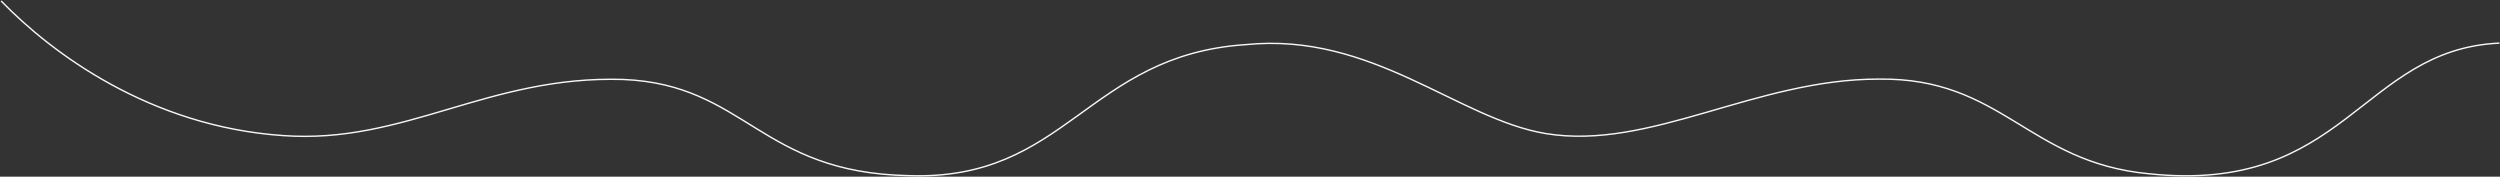 <svg width="3495" height="247" viewBox="0 0 3495 247" fill="none" xmlns="http://www.w3.org/2000/svg">
<rect x="0" y="0" width="3495" height="247" fill="#333333" stroke="none"/>
<path d="M1.537 1.307C72.875 75.127 210.643 176.881 395.38 189.529C566.085 201.948 682.065 105.266 871.189 111.082C1042.7 118.255 1062.28 241.506 1270.19 245.556C1491.8 253.272 1519.37 77.03 1741.92 62.358C1918.53 44.672 2038.49 166.582 2161.04 186.742C2306.51 210.672 2454.24 110.443 2626.29 110.582C2799.28 108.309 2834.84 226.923 3003.97 242.905C3279.07 272.166 3300.58 69.155 3494.26 60.262" stroke="#F6F6F6" stroke-width="2"/>
</svg>
